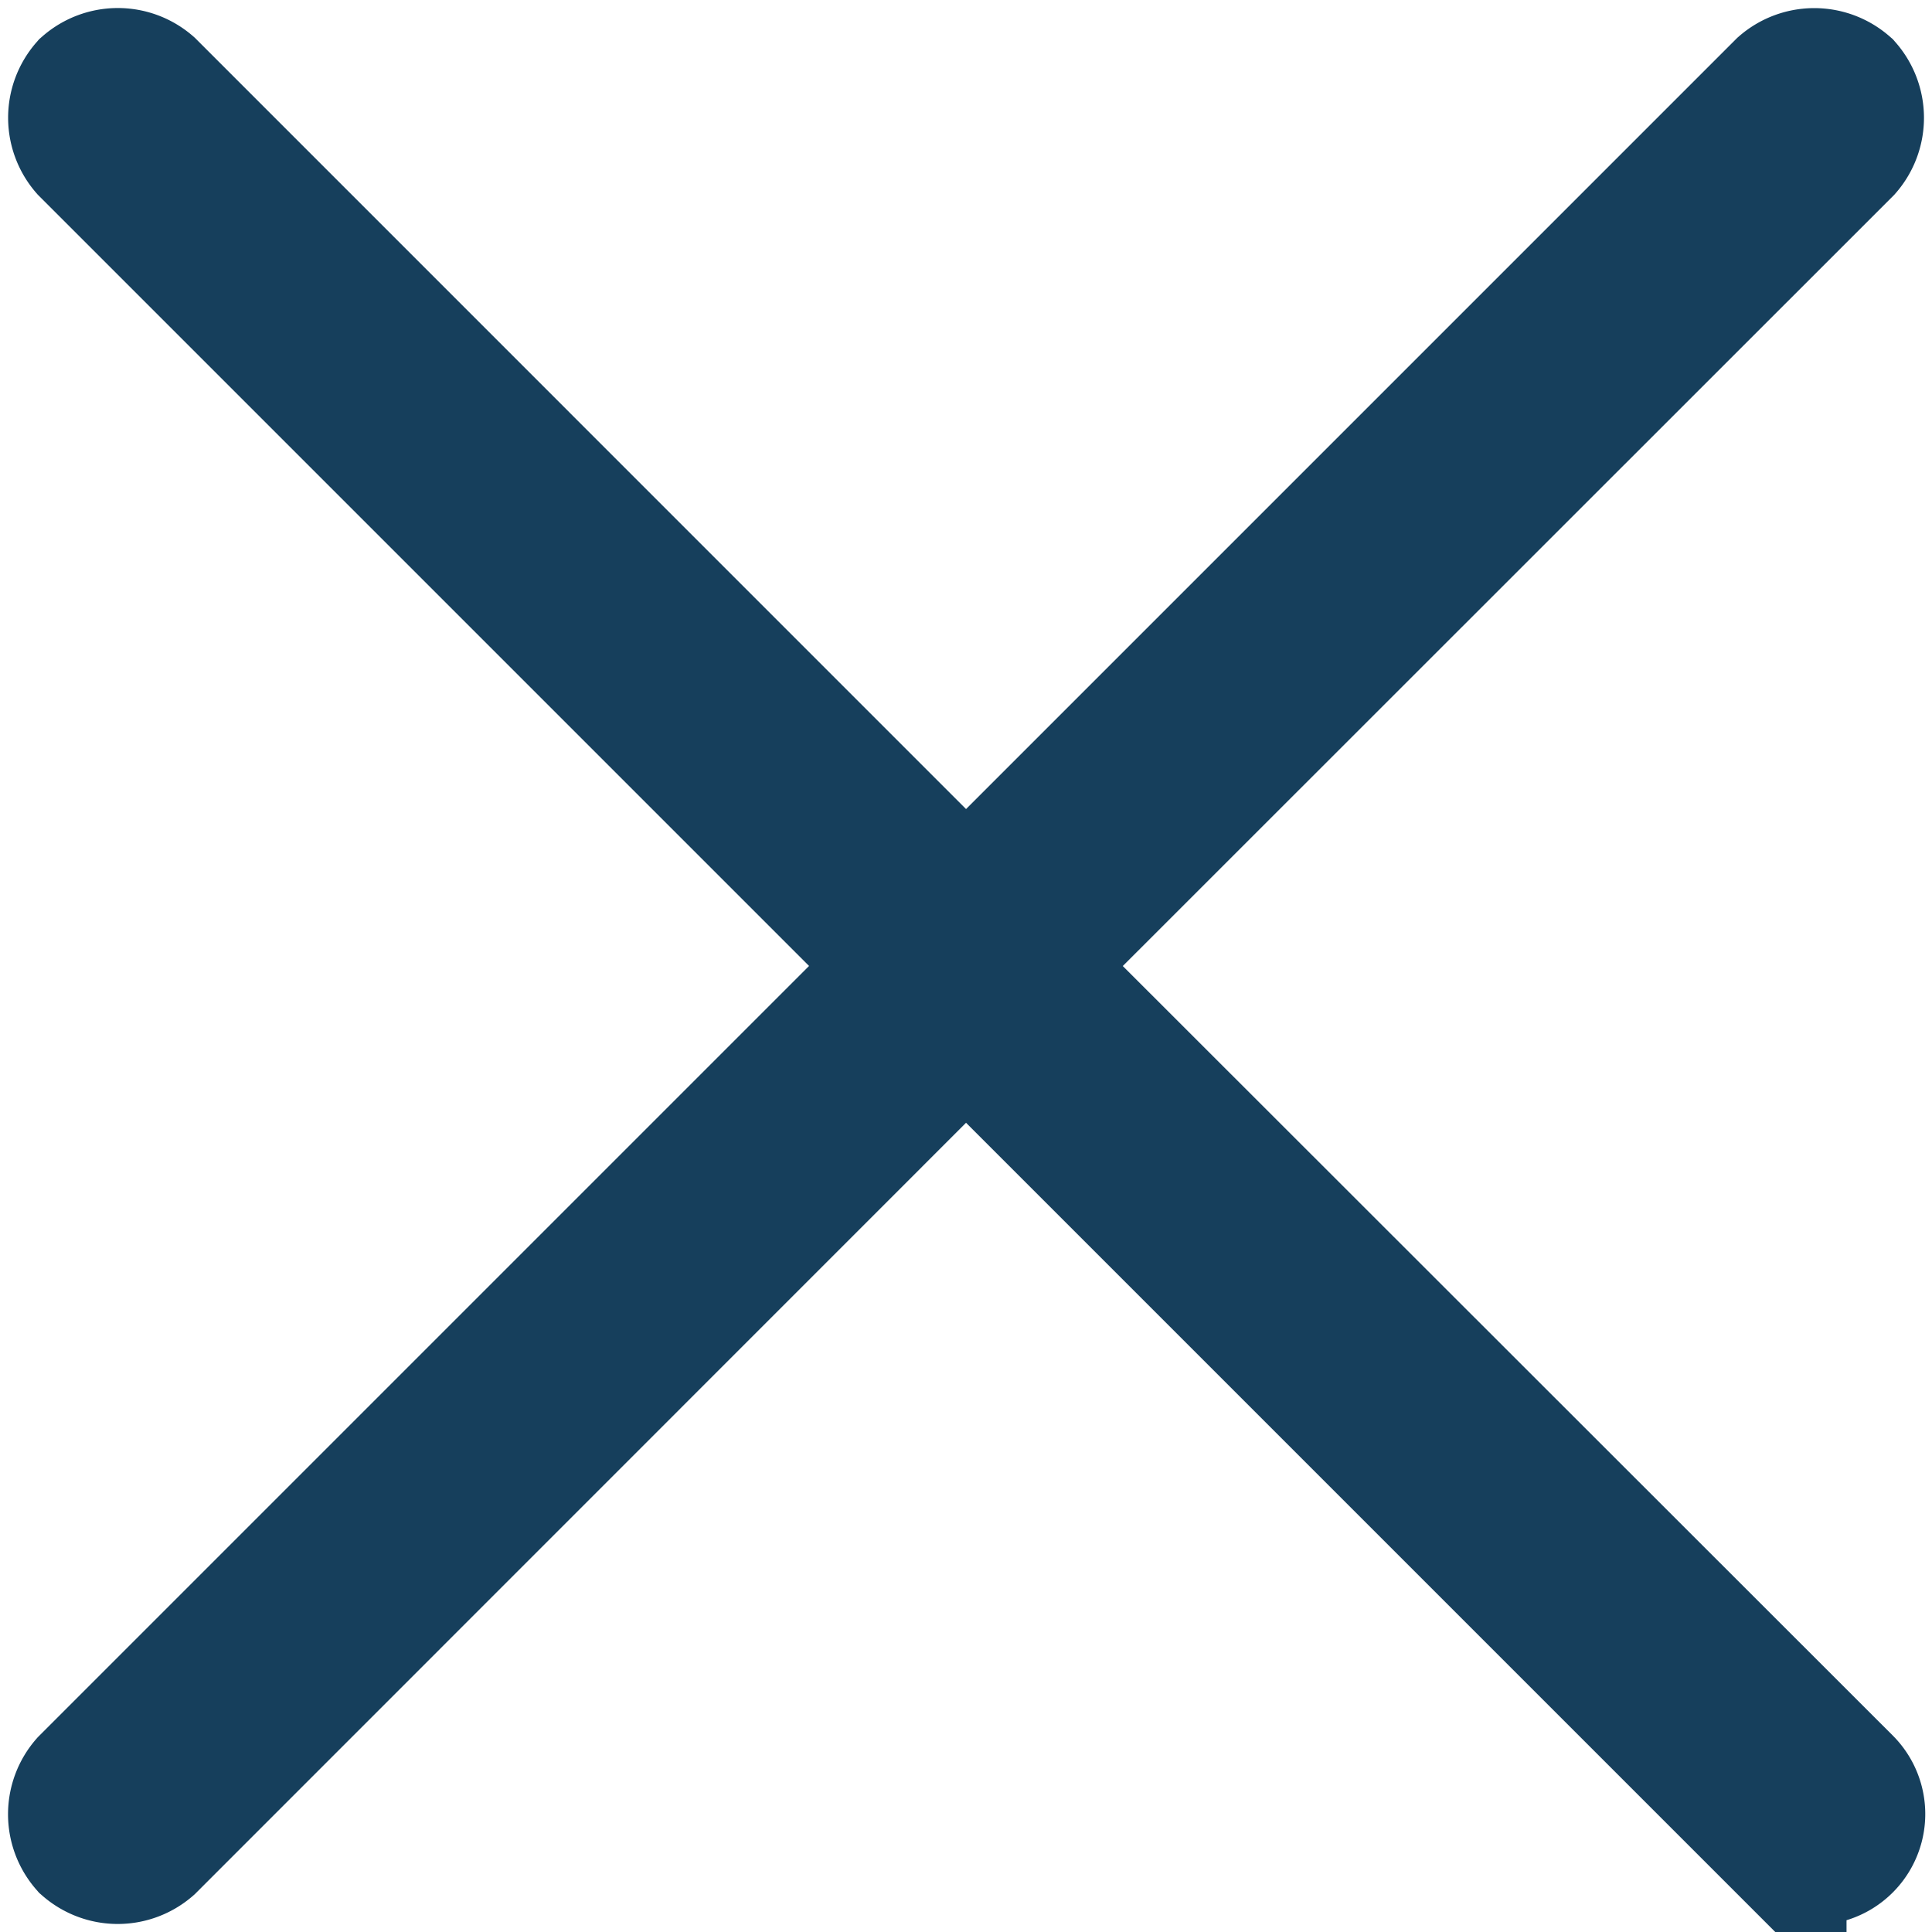 <svg xmlns="http://www.w3.org/2000/svg" width="22.333" height="22.333" viewBox="0 0 22.333 22.333">
  <g id="Pfad_16" transform="translate(0.843 0.843)">
    <path id="Pfad_16-2" data-name="Pfad_16" d="M11.1,10.349,20.531.921a.574.574,0,0,0,0-.754.574.574,0,0,0-.754,0h0L10.349,9.595.921.166a.574.574,0,0,0-.754,0,.574.574,0,0,0,0,.754h0l9.428,9.428L.166,19.777a.574.574,0,0,0,0,.754.574.574,0,0,0,.754,0h0L10.349,11.1l9.428,9.428a.533.533,0,0,0,.754-.754h0L11.1,10.349Z" transform="translate(-0.025 -0.025)" fill="#163f5c" stroke="#163f5c" stroke-width="1.5"/>
  </g>
</svg>
